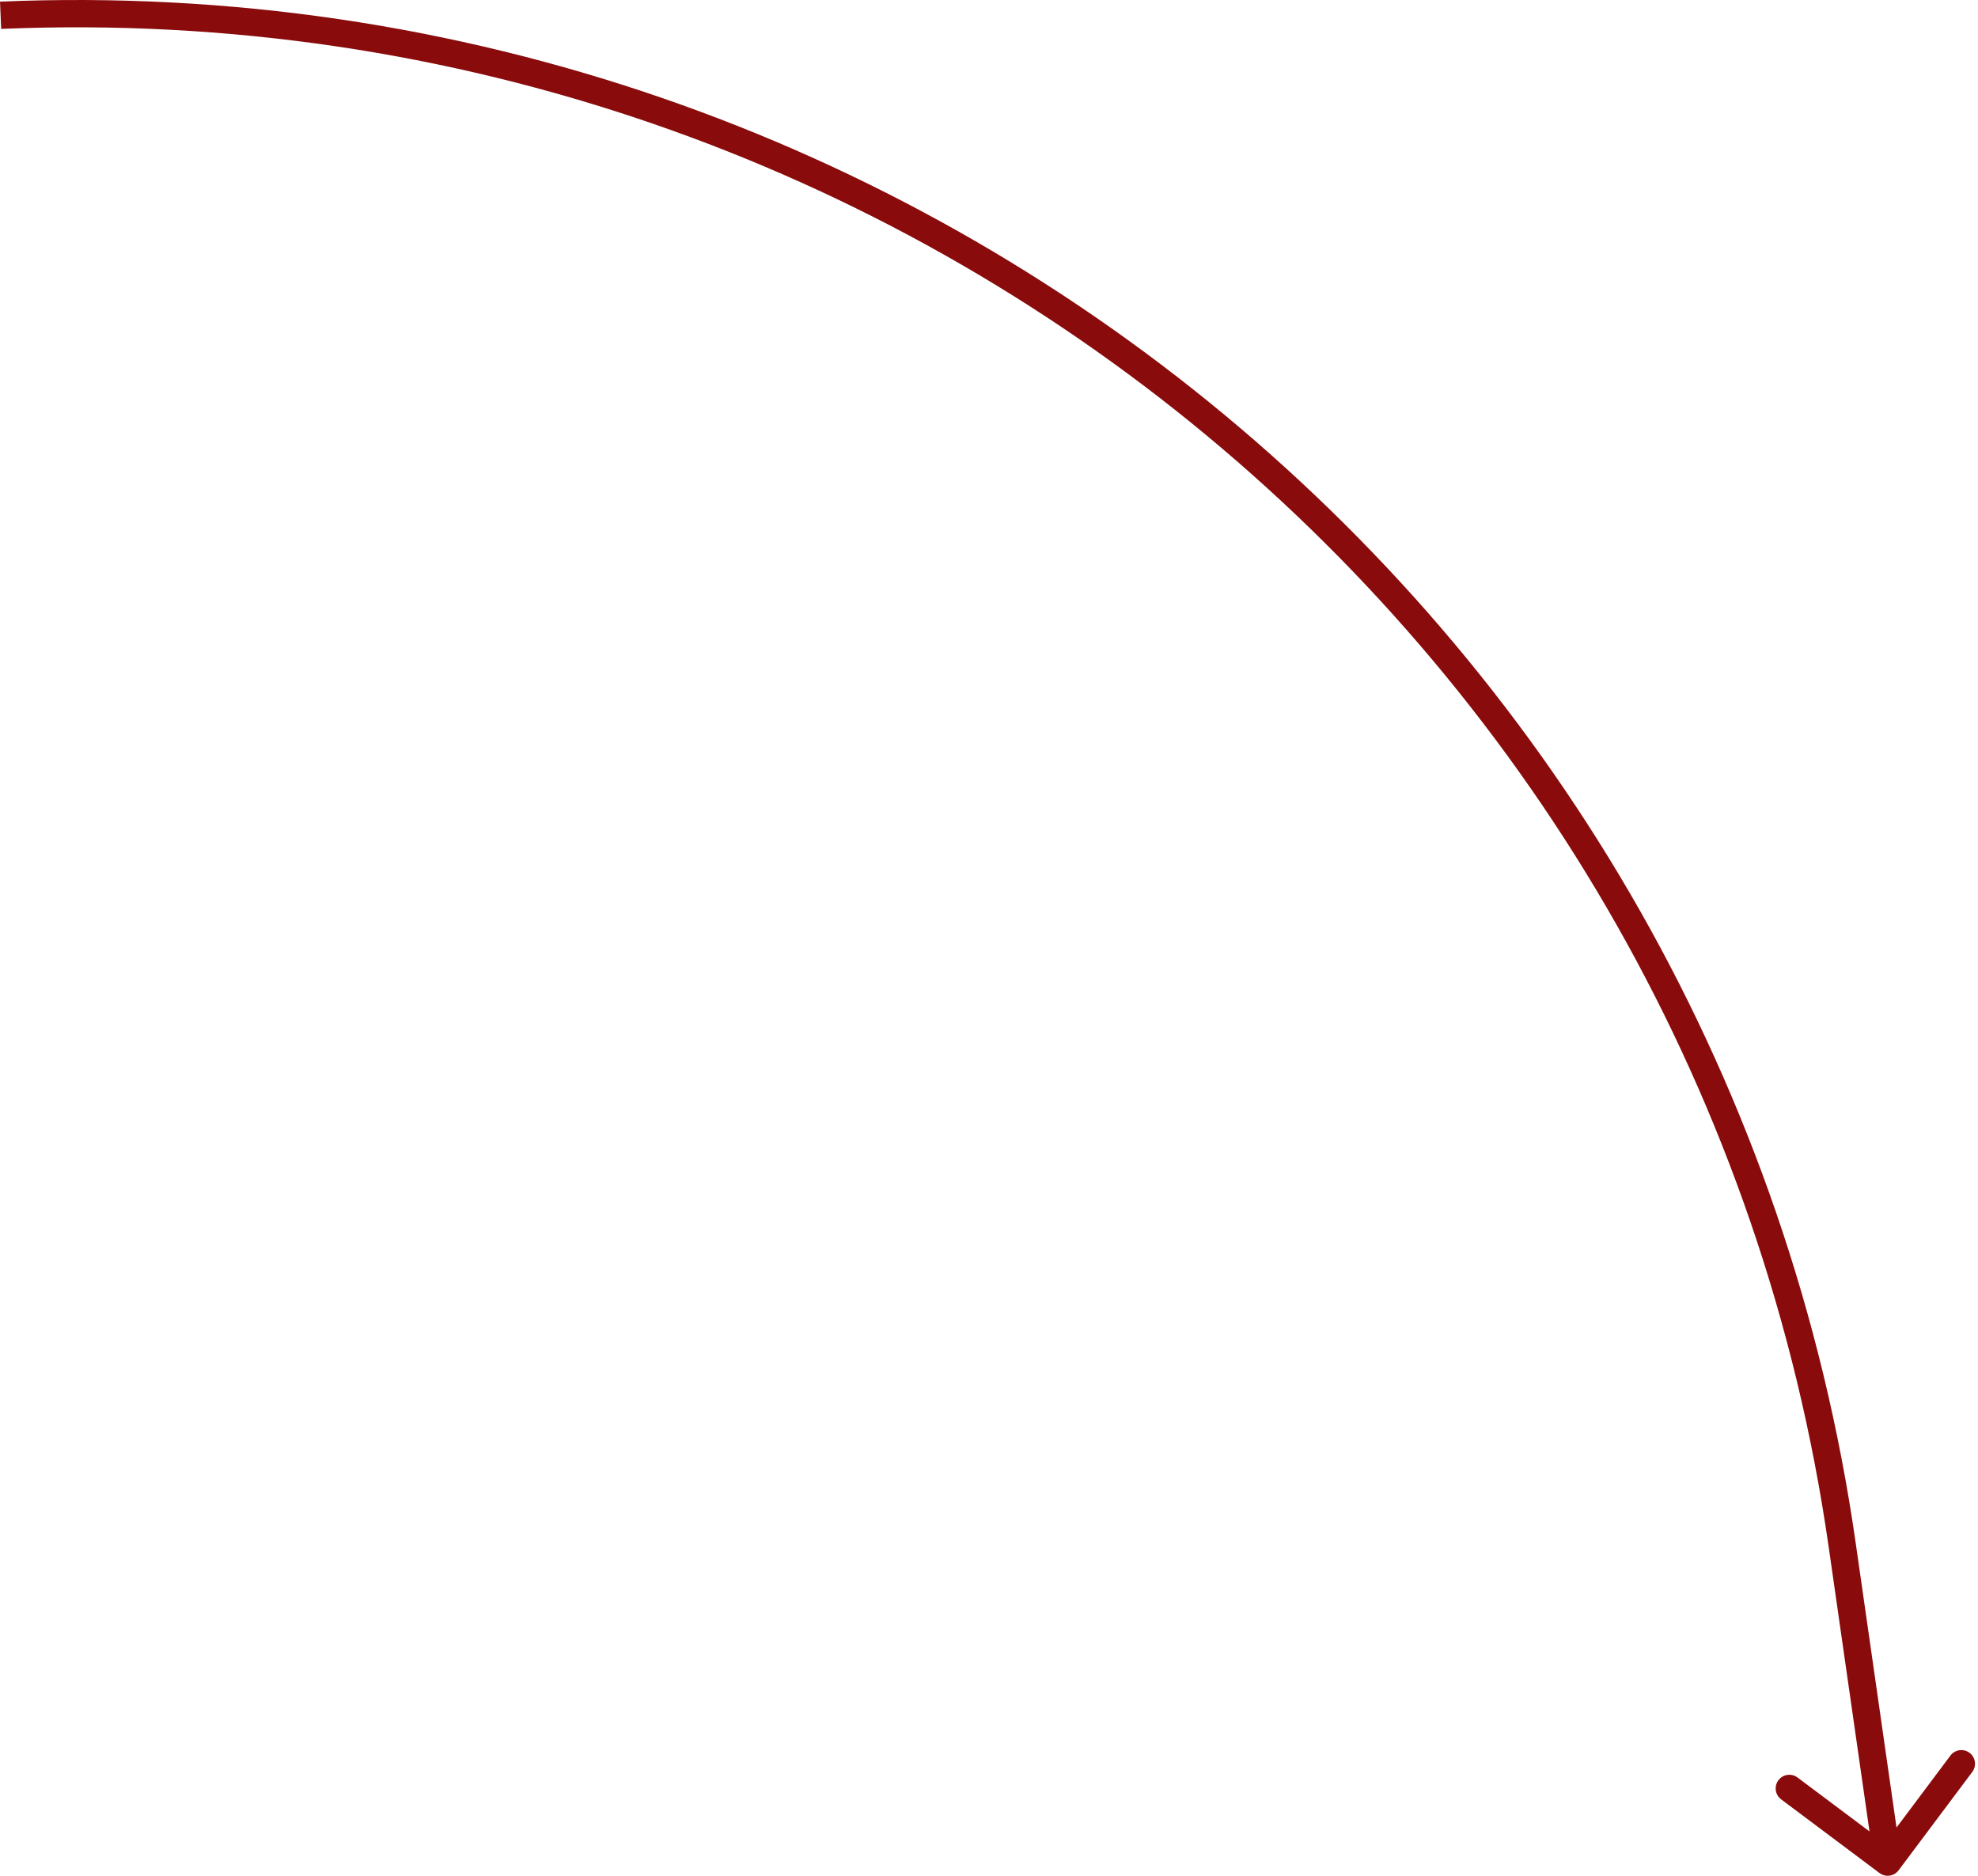<?xml version="1.0" encoding="UTF-8"?> <svg xmlns="http://www.w3.org/2000/svg" width="290" height="275" viewBox="0 0 290 275" fill="none"> <path d="M270.085 226.481L268.103 226.766L270.085 226.481ZM275.558 274.6C276.443 275.263 277.698 275.083 278.361 274.198L289.162 259.779C289.825 258.894 289.645 257.639 288.76 256.976C287.875 256.314 286.62 256.494 285.958 257.378L276.357 270.196L263.539 260.595C262.654 259.932 261.4 260.112 260.737 260.997C260.074 261.882 260.254 263.136 261.139 263.799L275.558 274.6ZM268.103 226.766L274.777 273.282L278.74 272.714L272.066 226.197L268.103 226.766ZM0.171 4.238C133.368 -1.377 249.171 94.801 268.103 226.766L272.066 226.197C252.842 92.198 135.253 -5.464 0.002 0.238L0.171 4.238Z" fill="#8A0B0B"></path> </svg> 